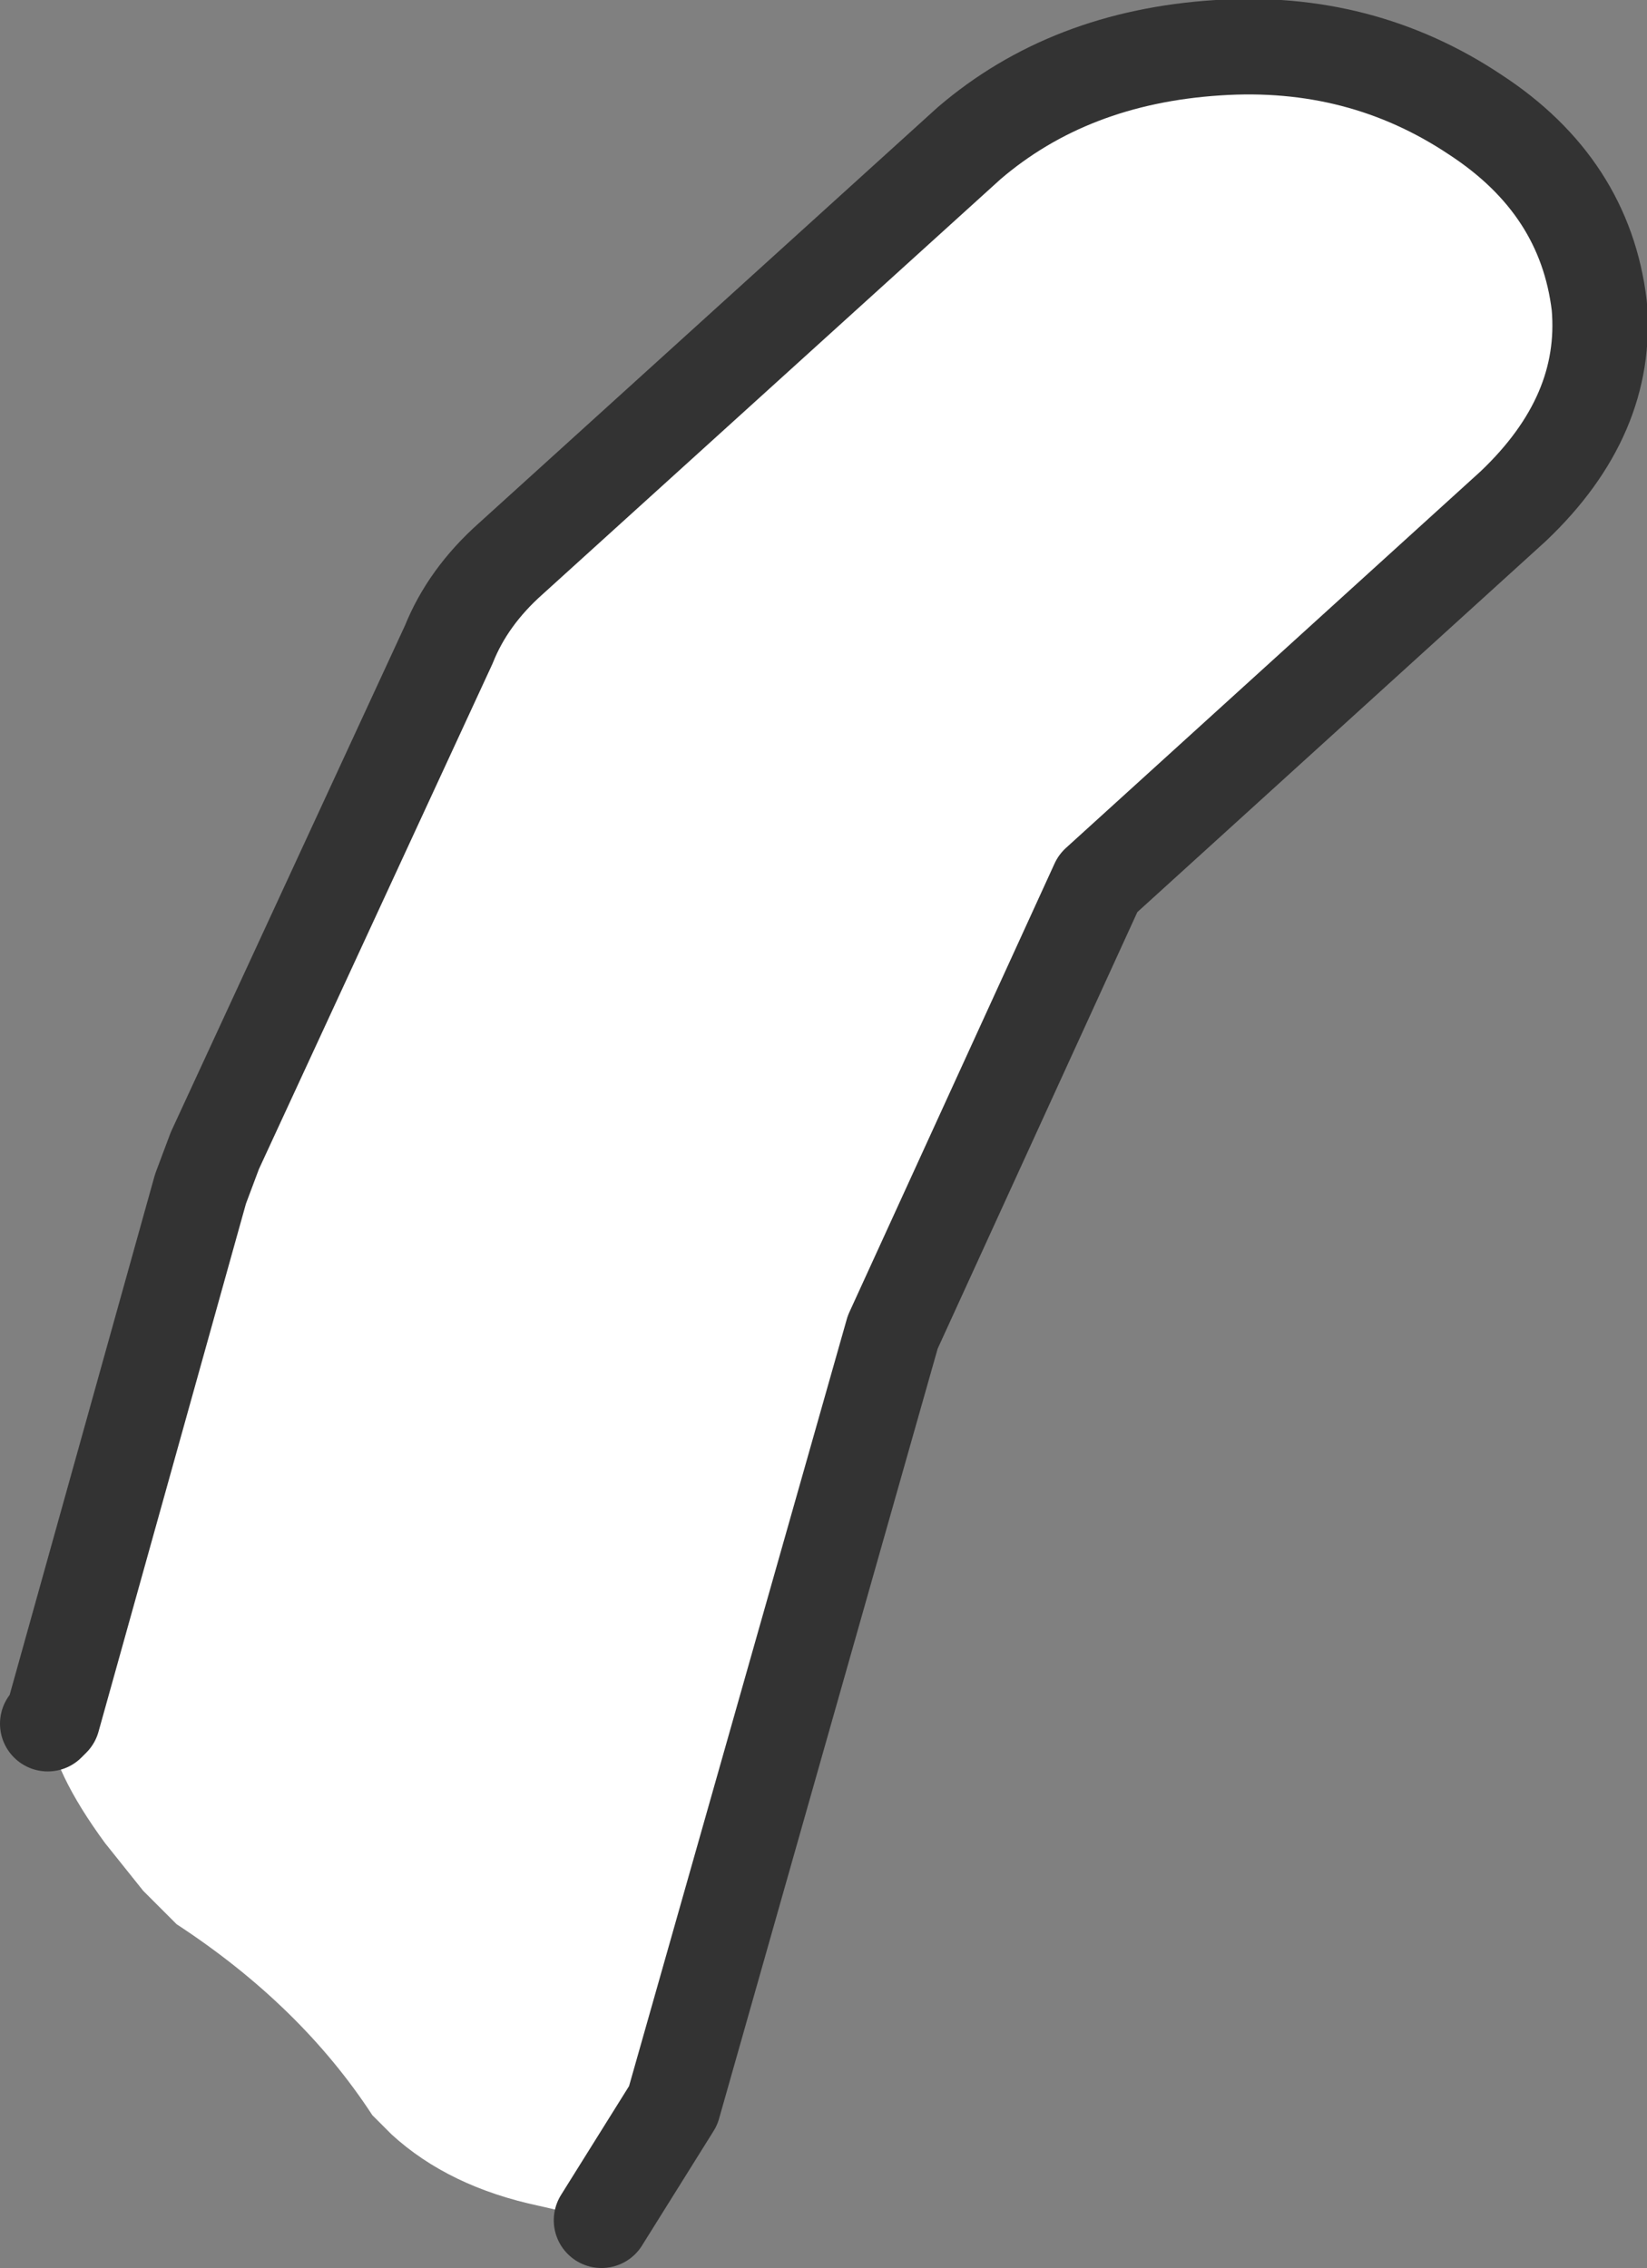 <?xml version="1.0" encoding="UTF-8" standalone="no"?>
<svg xmlns:xlink="http://www.w3.org/1999/xlink" height="23.75px" width="17.25px" xmlns="http://www.w3.org/2000/svg">
  <rect width="100%" height="100%" fill="#808080" stroke="none"/>
  <g transform="matrix(1.0, 0.0, 0.0, 1.0, -8.9, -0.75)">
    <path d="M9.4 18.8 L9.45 18.75 11.0 13.2 11.15 12.8 13.6 7.5 Q13.8 7.0 14.25 6.6 L19.05 2.25 Q20.1 1.35 21.65 1.25 23.15 1.15 24.35 1.95 25.5 2.7 25.65 3.95 25.75 5.1 24.75 6.05 L20.4 10.0 18.25 14.7 15.95 22.8 15.2 24.0 14.55 23.85 Q13.6 23.65 13.0 23.1 L12.8 22.9 Q12.05 21.75 10.75 20.9 L10.4 20.55 10.0 20.05 Q9.45 19.3 9.4 18.8" fill="#ffffff" fill-rule="evenodd" stroke="none"/>
    <path d="M15.2 24.0 L15.95 22.8 18.25 14.7 20.4 10.0 24.75 6.05 Q25.75 5.1 25.65 3.95 25.5 2.7 24.35 1.95 23.15 1.15 21.65 1.25 20.1 1.35 19.05 2.25 L14.25 6.6 Q13.8 7.0 13.6 7.5 L11.15 12.8 11.0 13.2 9.45 18.75 9.4 18.8" fill="none" stroke="#333333" stroke-linecap="round" stroke-linejoin="round" stroke-width="1.0"/>
  </g>
</svg>
